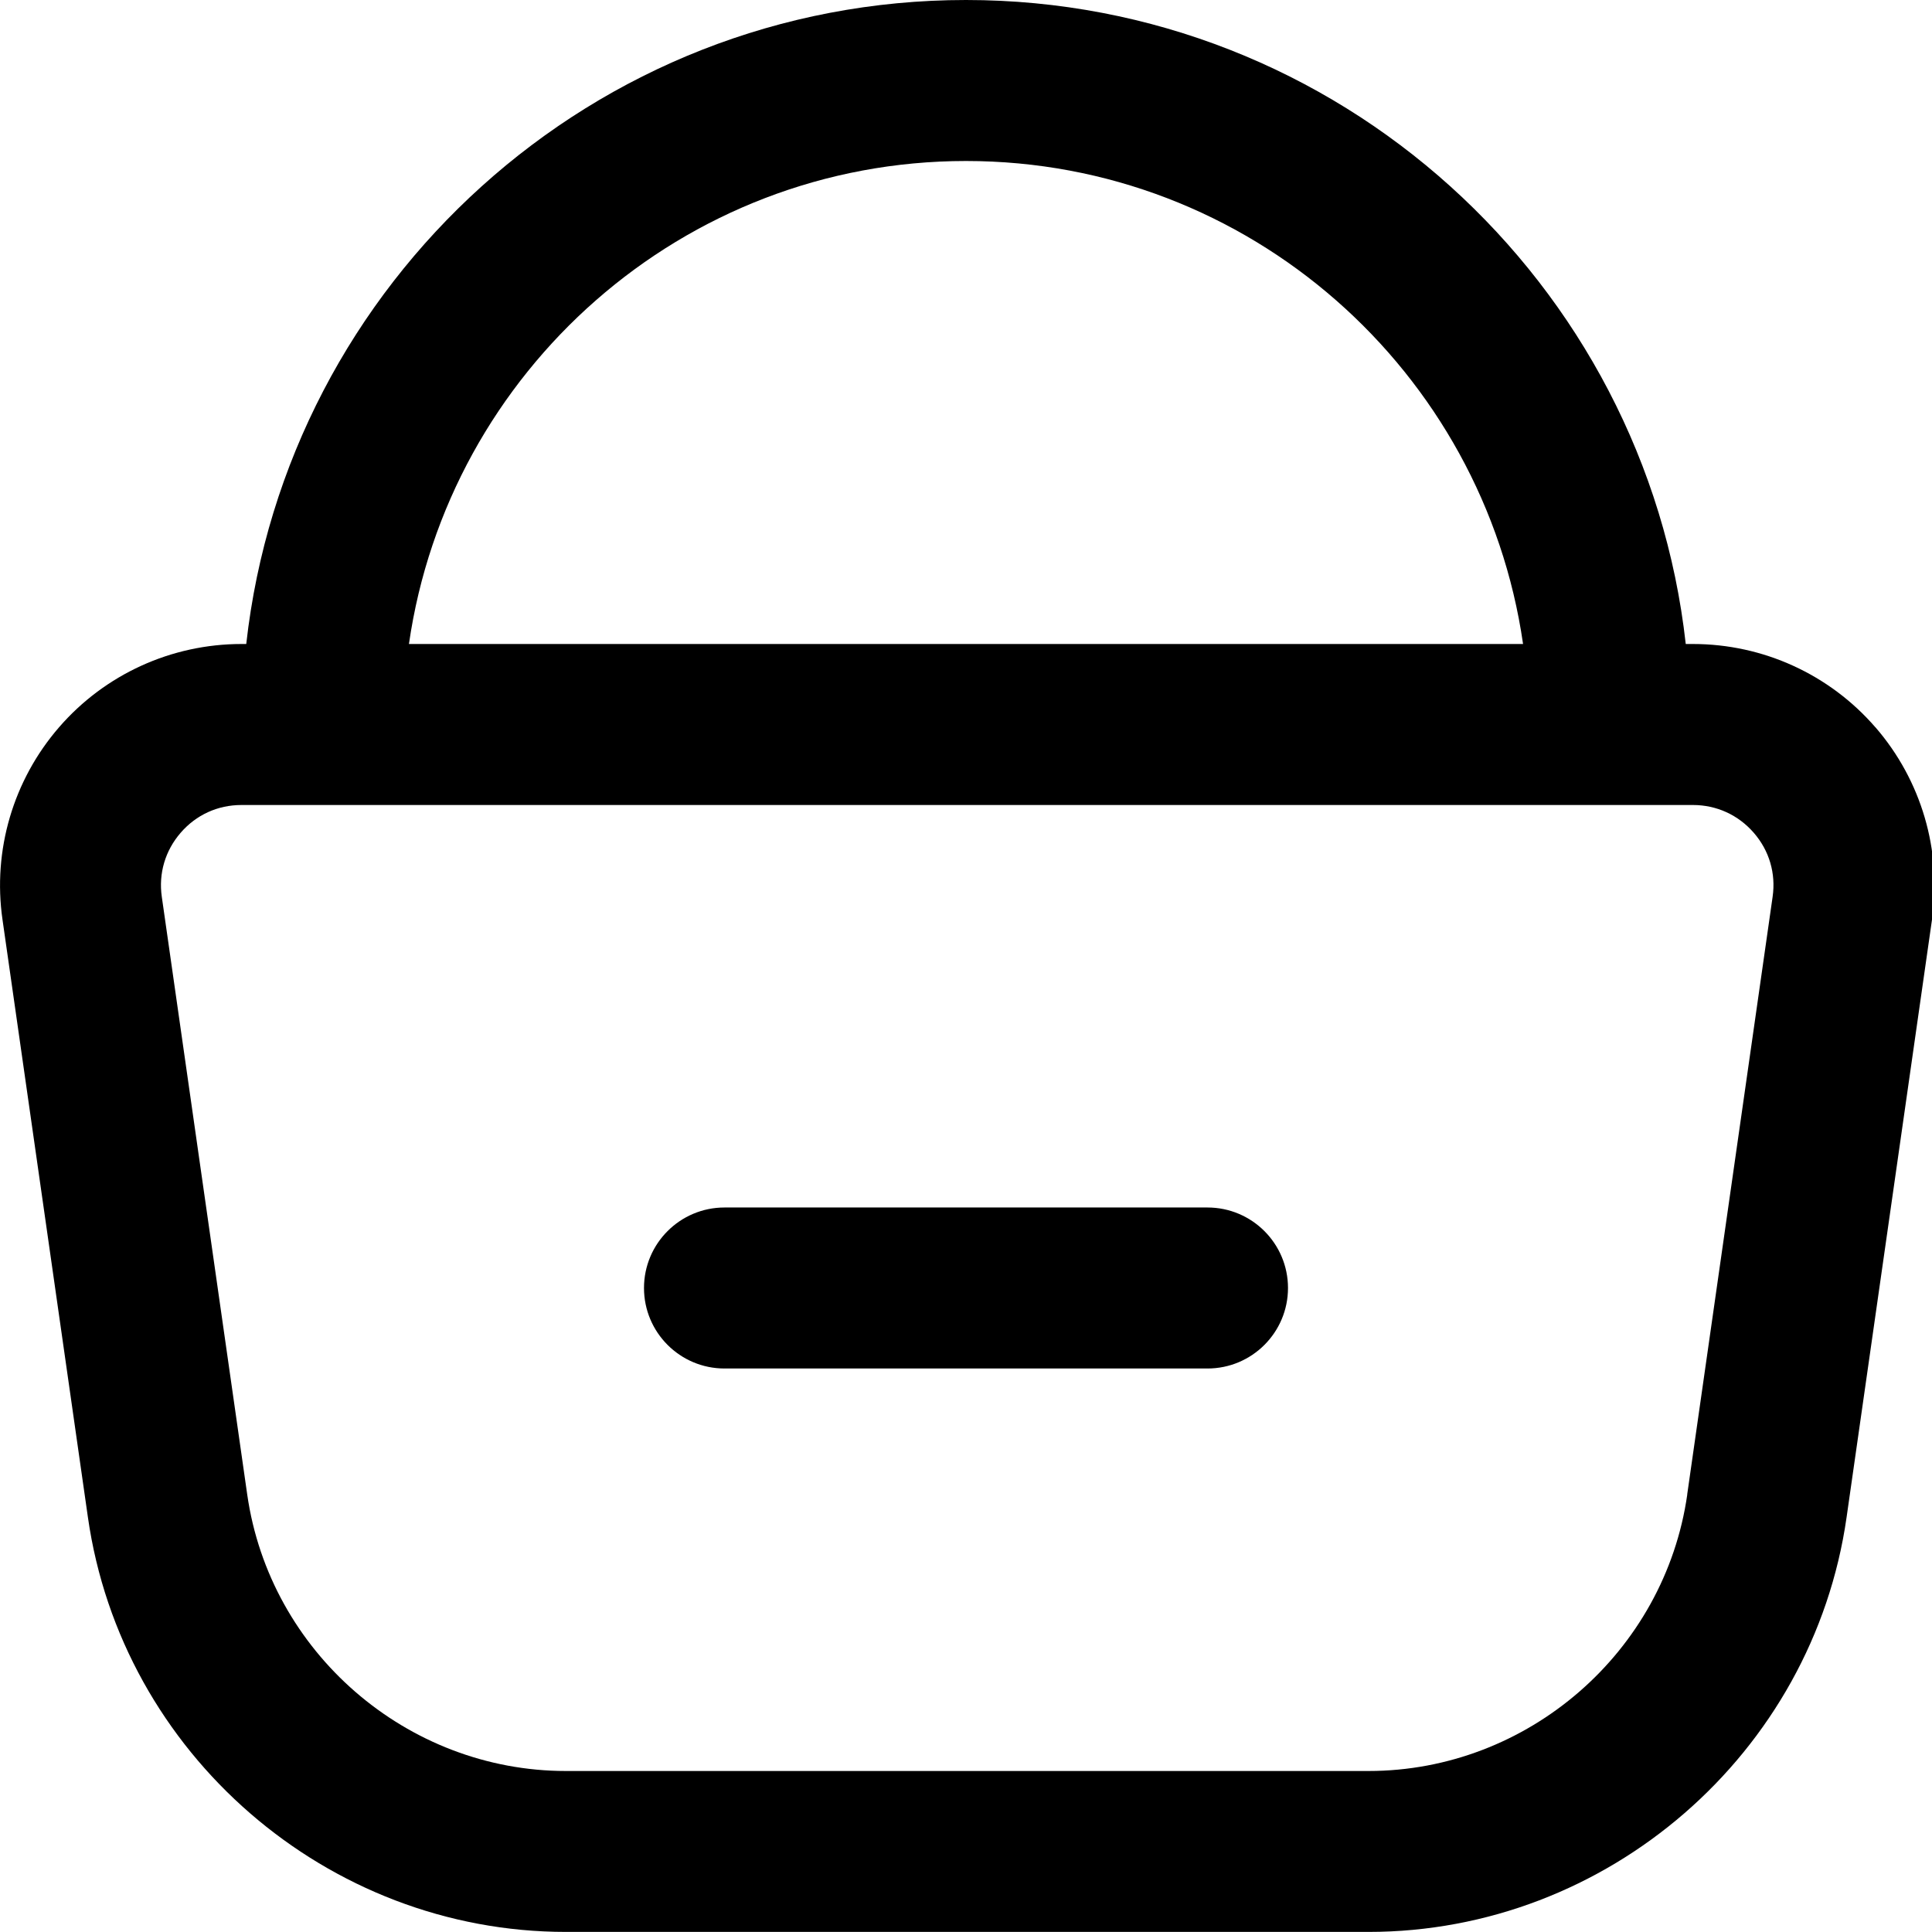 <?xml version="1.0" encoding="UTF-8"?>
<svg xmlns="http://www.w3.org/2000/svg" id="Layer_1" data-name="Layer 1" viewBox="0 0 24 24">
  <path d="M23.297,9.035c-.57-.658-1.396-1.035-2.267-1.035h-.089C20.441,3.507,16.624,0,12,0S3.559,3.507,3.059,8h-.059c-.871,0-1.697,.377-2.267,1.035C.164,9.692-.093,10.563,.031,11.424l1.061,7.424c.419,2.937,2.973,5.151,5.939,5.151h9.969c2.966,0,5.52-2.215,5.939-5.151l1.061-7.424c.124-.861-.133-1.732-.703-2.39ZM12,2c3.519,0,6.432,2.613,6.92,6H5.08c.488-3.387,3.401-6,6.92-6Zm8.96,16.565c-.28,1.958-1.982,3.435-3.96,3.435H7.031c-1.978,0-3.68-1.477-3.96-3.435l-1.061-7.424c-.042-.291,.042-.574,.234-.796,.193-.223,.461-.345,.756-.345H21.03c.294,0,.563,.123,.756,.345,.193,.222,.276,.505,.234,.796l-1.061,7.424Zm-4.96-2.565c0,.552-.448,1-1,1h-6c-.552,0-1-.448-1-1s.448-1,1-1h6c.552,0,1,.448,1,1Z"/>
</svg>
